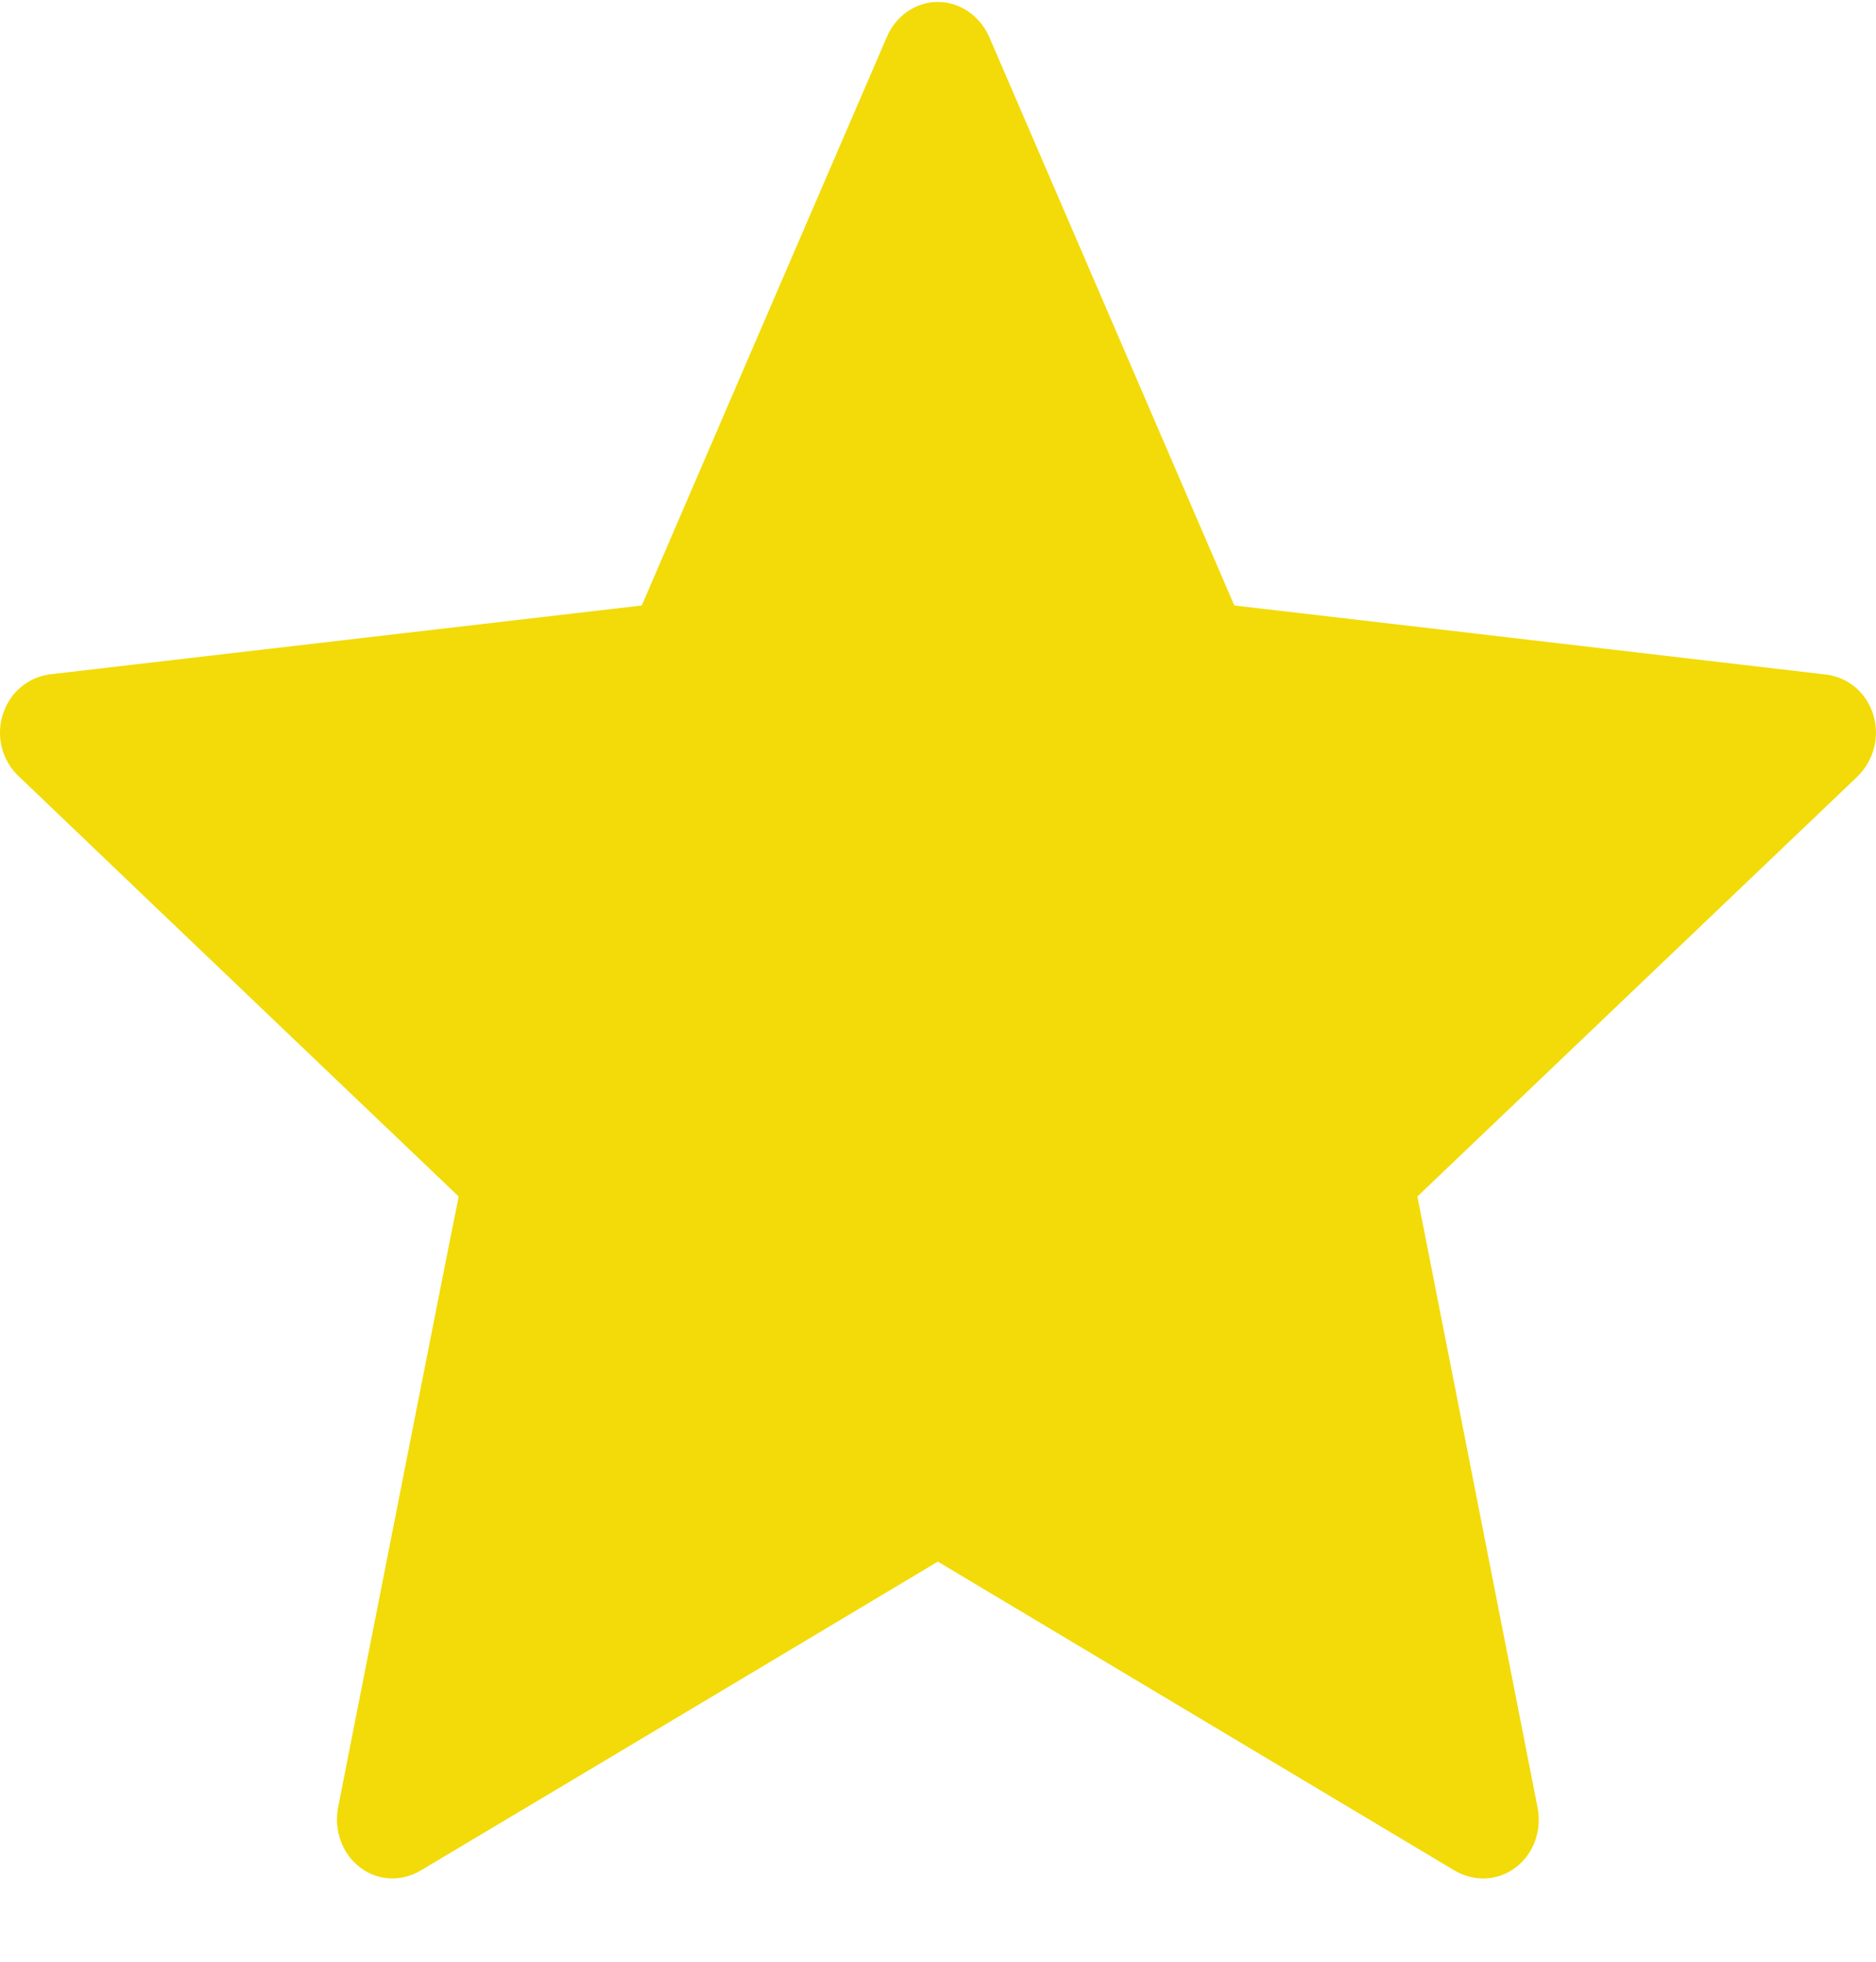 <svg width="22" height="23" viewBox="0 0 22 23" fill="none" xmlns="http://www.w3.org/2000/svg">
<path d="M7.526 7.099C7.526 7.099 3.364 7.583 0.587 7.906C0.336 7.938 0.115 8.113 0.032 8.38C-0.051 8.646 0.032 8.924 0.217 9.099C2.279 11.072 5.379 14.028 5.379 14.028C5.376 14.028 4.528 18.327 3.964 21.195C3.917 21.454 4.006 21.729 4.222 21.894C4.437 22.058 4.714 22.061 4.931 21.932C7.36 20.485 10.998 18.309 10.998 18.309C10.998 18.309 14.638 20.485 17.063 21.934C17.284 22.061 17.561 22.058 17.776 21.894C17.992 21.729 18.081 21.454 18.032 21.196C17.469 18.327 16.622 14.028 16.622 14.028C16.622 14.028 19.721 11.072 21.784 9.103C21.968 8.922 22.05 8.645 21.968 8.38C21.887 8.114 21.665 7.939 21.415 7.909C18.638 7.583 14.475 7.099 14.475 7.099C14.475 7.099 12.749 3.097 11.599 0.429C11.491 0.191 11.264 0.023 10.998 0.023C10.732 0.023 10.504 0.192 10.402 0.429C9.25 3.097 7.526 7.099 7.526 7.099Z" fill="#F2DB08"/>
</svg>
